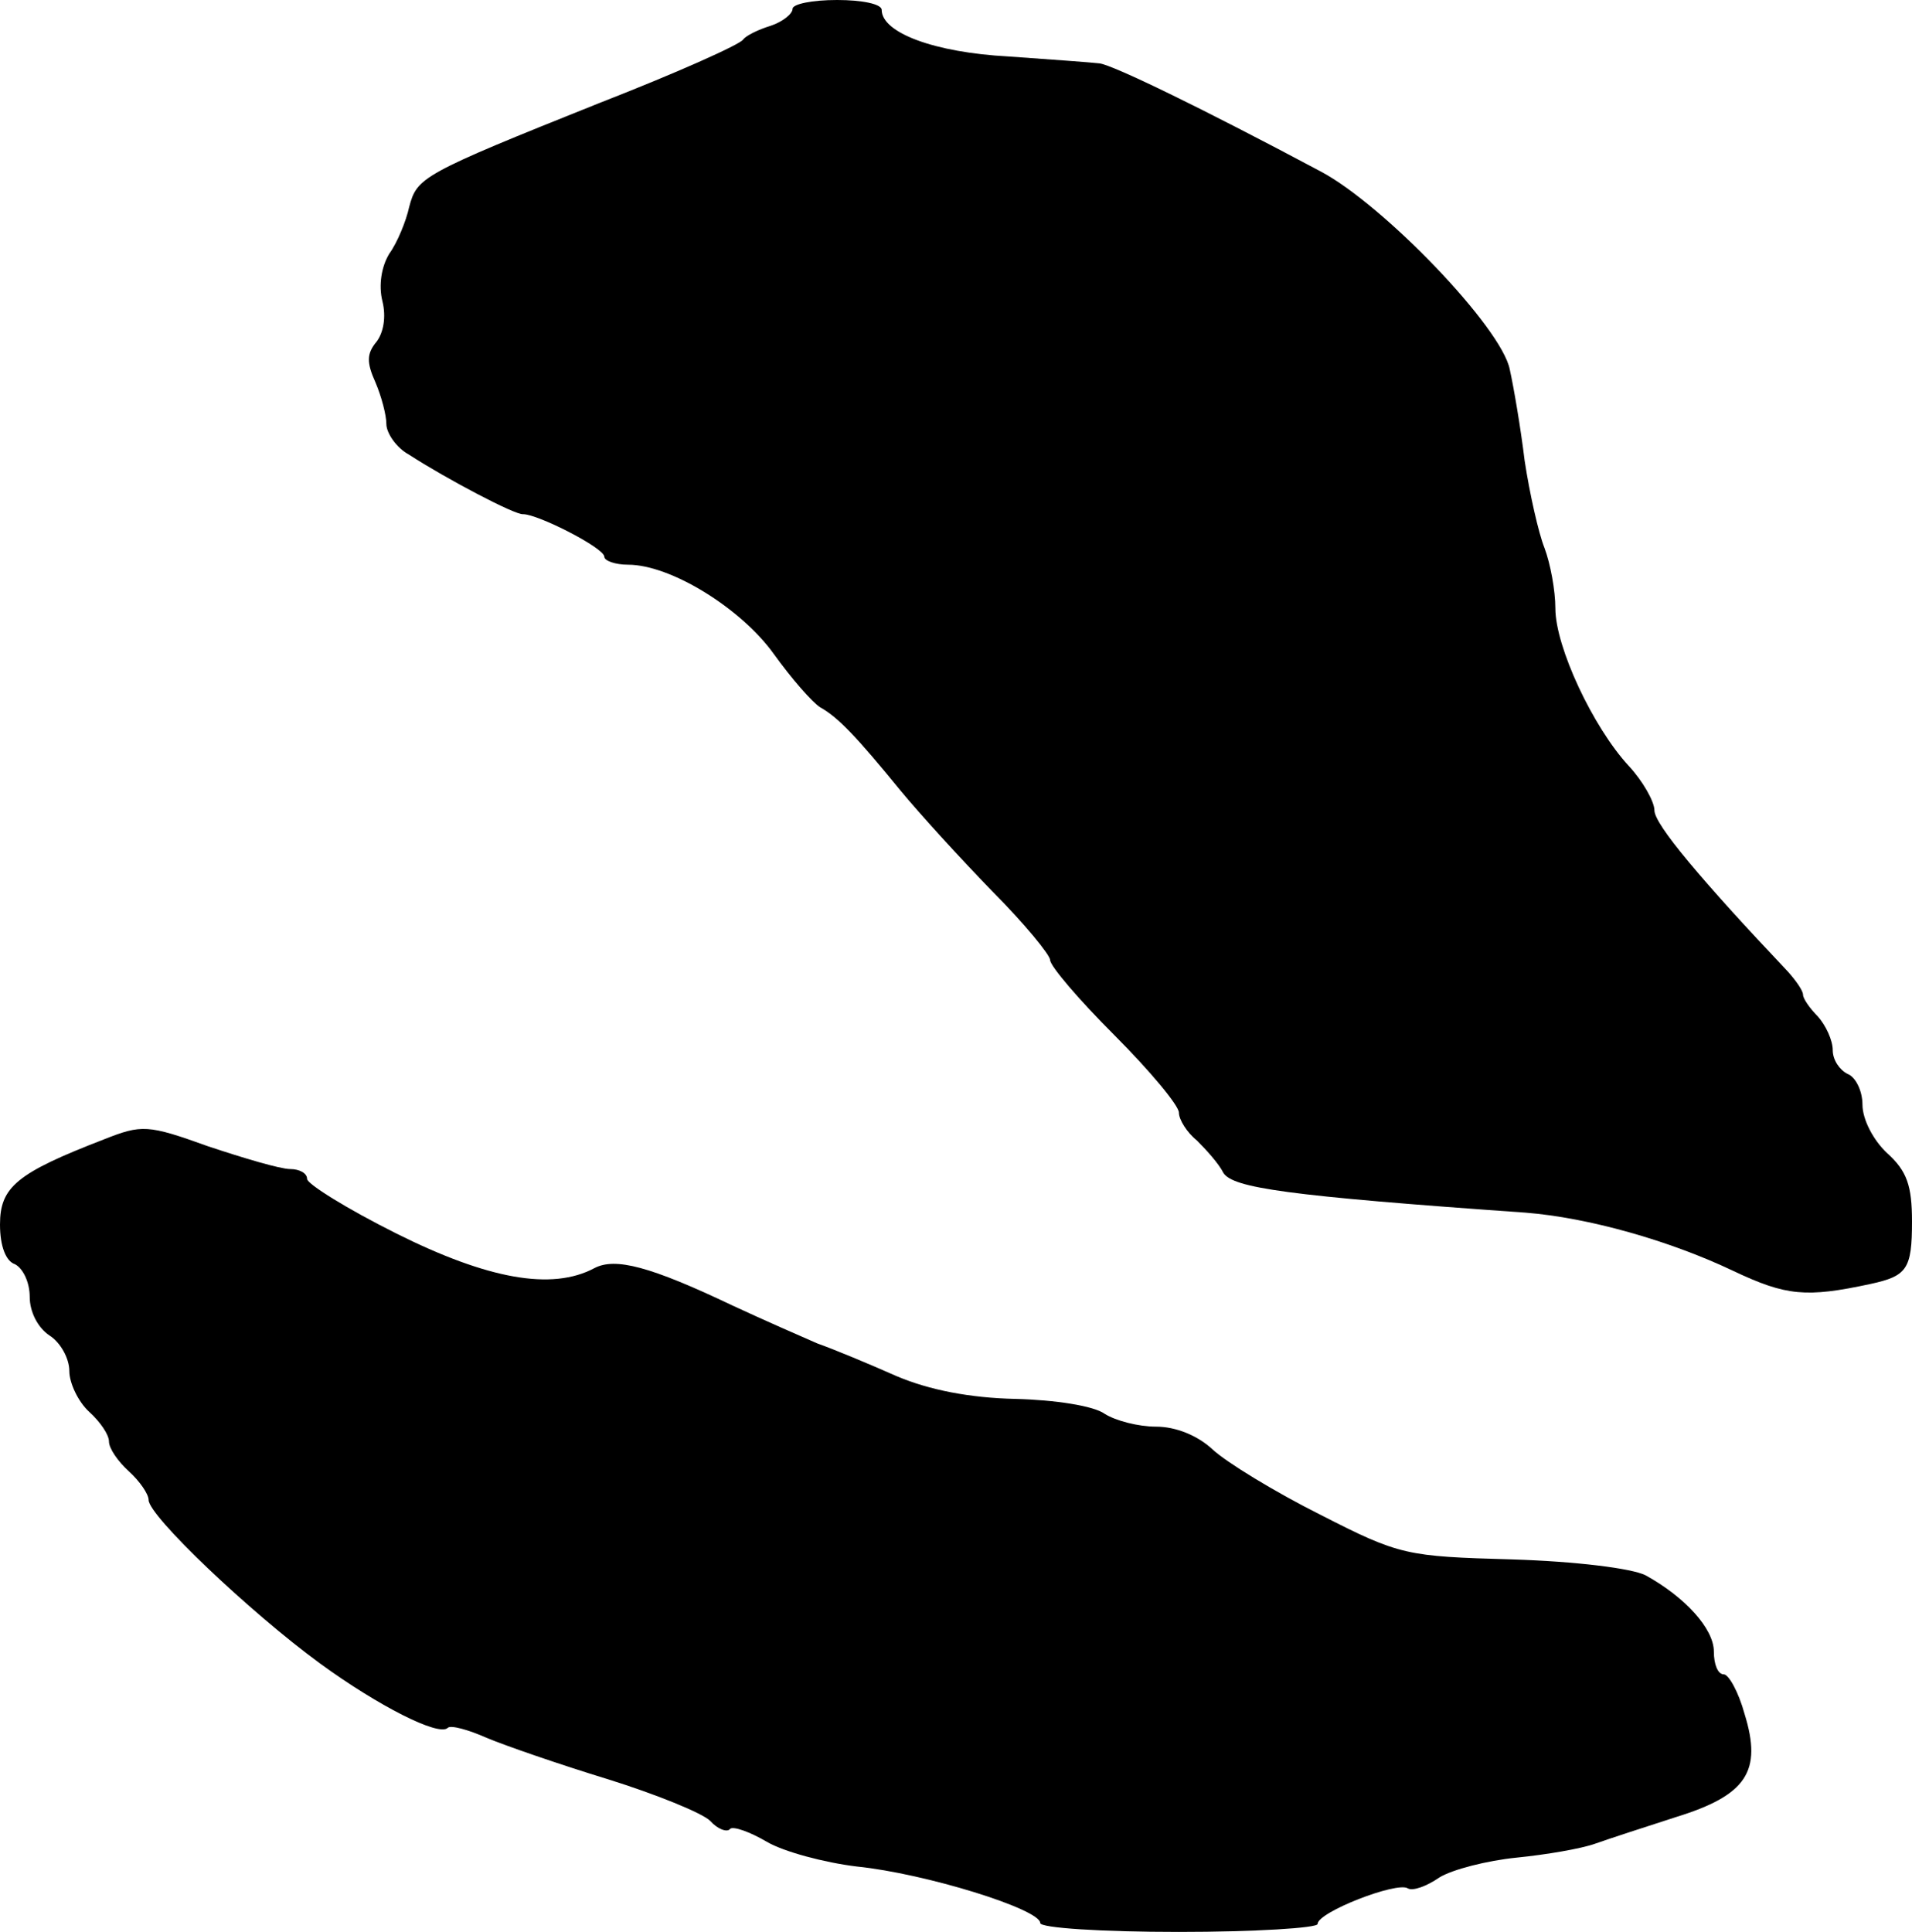 <?xml version="1.0" standalone="no"?>
<!DOCTYPE svg PUBLIC "-//W3C//DTD SVG 20010904//EN"
 "http://www.w3.org/TR/2001/REC-SVG-20010904/DTD/svg10.dtd">
<svg version="1.0" xmlns="http://www.w3.org/2000/svg"
 width="193pt" height="195pt" viewBox="0 0 193 195"
 preserveAspectRatio="xMidYMid meet">
<g transform="translate(0,195) scale(0.1,-0.1)"
fill="#000000" stroke="none">
<path d="M800 1941 c0 -5 -10 -13 -22 -17 -13 -4 -25 -10 -28 -14 -3 -5 -68
-34 -145 -64 -180 -72 -184 -75 -192 -105 -3 -14 -12 -36 -20 -47 -8 -13 -11
-32 -7 -48 4 -16 1 -32 -6 -41 -10 -12 -10 -21 -1 -41 6 -14 11 -33 11 -42 0
-9 10 -24 23 -31 37 -24 107 -61 115 -60 15 0 82 -34 82 -43 0 -4 11 -8 24 -8
43 0 114 -44 147 -90 18 -25 39 -49 47 -54 18 -10 37 -30 81 -84 19 -23 60
-68 92 -101 33 -33 59 -65 59 -70 0 -6 29 -40 65 -76 36 -36 65 -71 65 -78 0
-7 8 -20 18 -28 9 -9 22 -23 27 -33 10 -15 63 -23 305 -40 63 -5 145 -28 210
-59 53 -25 73 -27 138 -13 37 8 42 15 42 63 0 36 -5 51 -25 69 -14 13 -25 34
-25 49 0 14 -7 28 -15 31 -8 4 -15 14 -15 24 0 10 -7 25 -15 34 -8 8 -15 18
-15 22 0 4 -7 14 -15 23 -88 93 -135 149 -135 163 0 9 -12 30 -26 45 -36 39
-74 120 -74 159 0 18 -5 45 -11 61 -6 15 -15 55 -20 88 -4 33 -11 74 -15 92
-8 42 -127 166 -191 200 -122 65 -209 107 -223 109 -8 1 -50 4 -92 7 -75 4
-128 24 -128 47 0 6 -20 10 -45 10 -25 0 -45 -4 -45 -9z"/>
<path d="M105 800 c-88 -34 -105 -48 -105 -86 0 -22 6 -37 15 -40 8 -4 15 -18
15 -33 0 -15 8 -31 20 -39 11 -7 20 -23 20 -36 0 -12 9 -31 20 -41 11 -10 20
-23 20 -30 0 -7 9 -20 20 -30 11 -10 20 -23 20 -29 0 -16 102 -113 173 -165
59 -43 120 -74 129 -65 3 3 21 -2 39 -10 19 -8 74 -27 123 -42 48 -15 95 -34
103 -42 7 -8 17 -12 20 -8 3 3 20 -3 37 -13 17 -10 58 -21 91 -25 69 -7 185
-43 185 -57 0 -5 62 -9 140 -9 77 0 140 4 140 8 0 12 80 43 91 36 5 -3 19 2
32 11 13 8 48 17 78 20 30 3 65 9 79 14 14 5 51 17 82 27 71 22 87 46 69 104
-6 22 -16 40 -21 40 -6 0 -10 10 -10 23 0 23 -29 55 -69 77 -14 7 -70 14 -135
16 -106 3 -113 4 -193 45 -46 23 -95 53 -109 66 -15 14 -37 23 -57 23 -18 0
-41 6 -52 13 -11 8 -50 14 -90 15 -46 1 -87 9 -120 23 -27 12 -63 27 -80 33
-16 7 -55 24 -85 38 -84 40 -119 49 -140 38 -43 -23 -108 -11 -200 35 -50 25
-90 50 -90 55 0 6 -8 10 -17 10 -10 0 -47 11 -83 23 -61 22 -67 22 -105 7z"/>
</g>
</svg>
